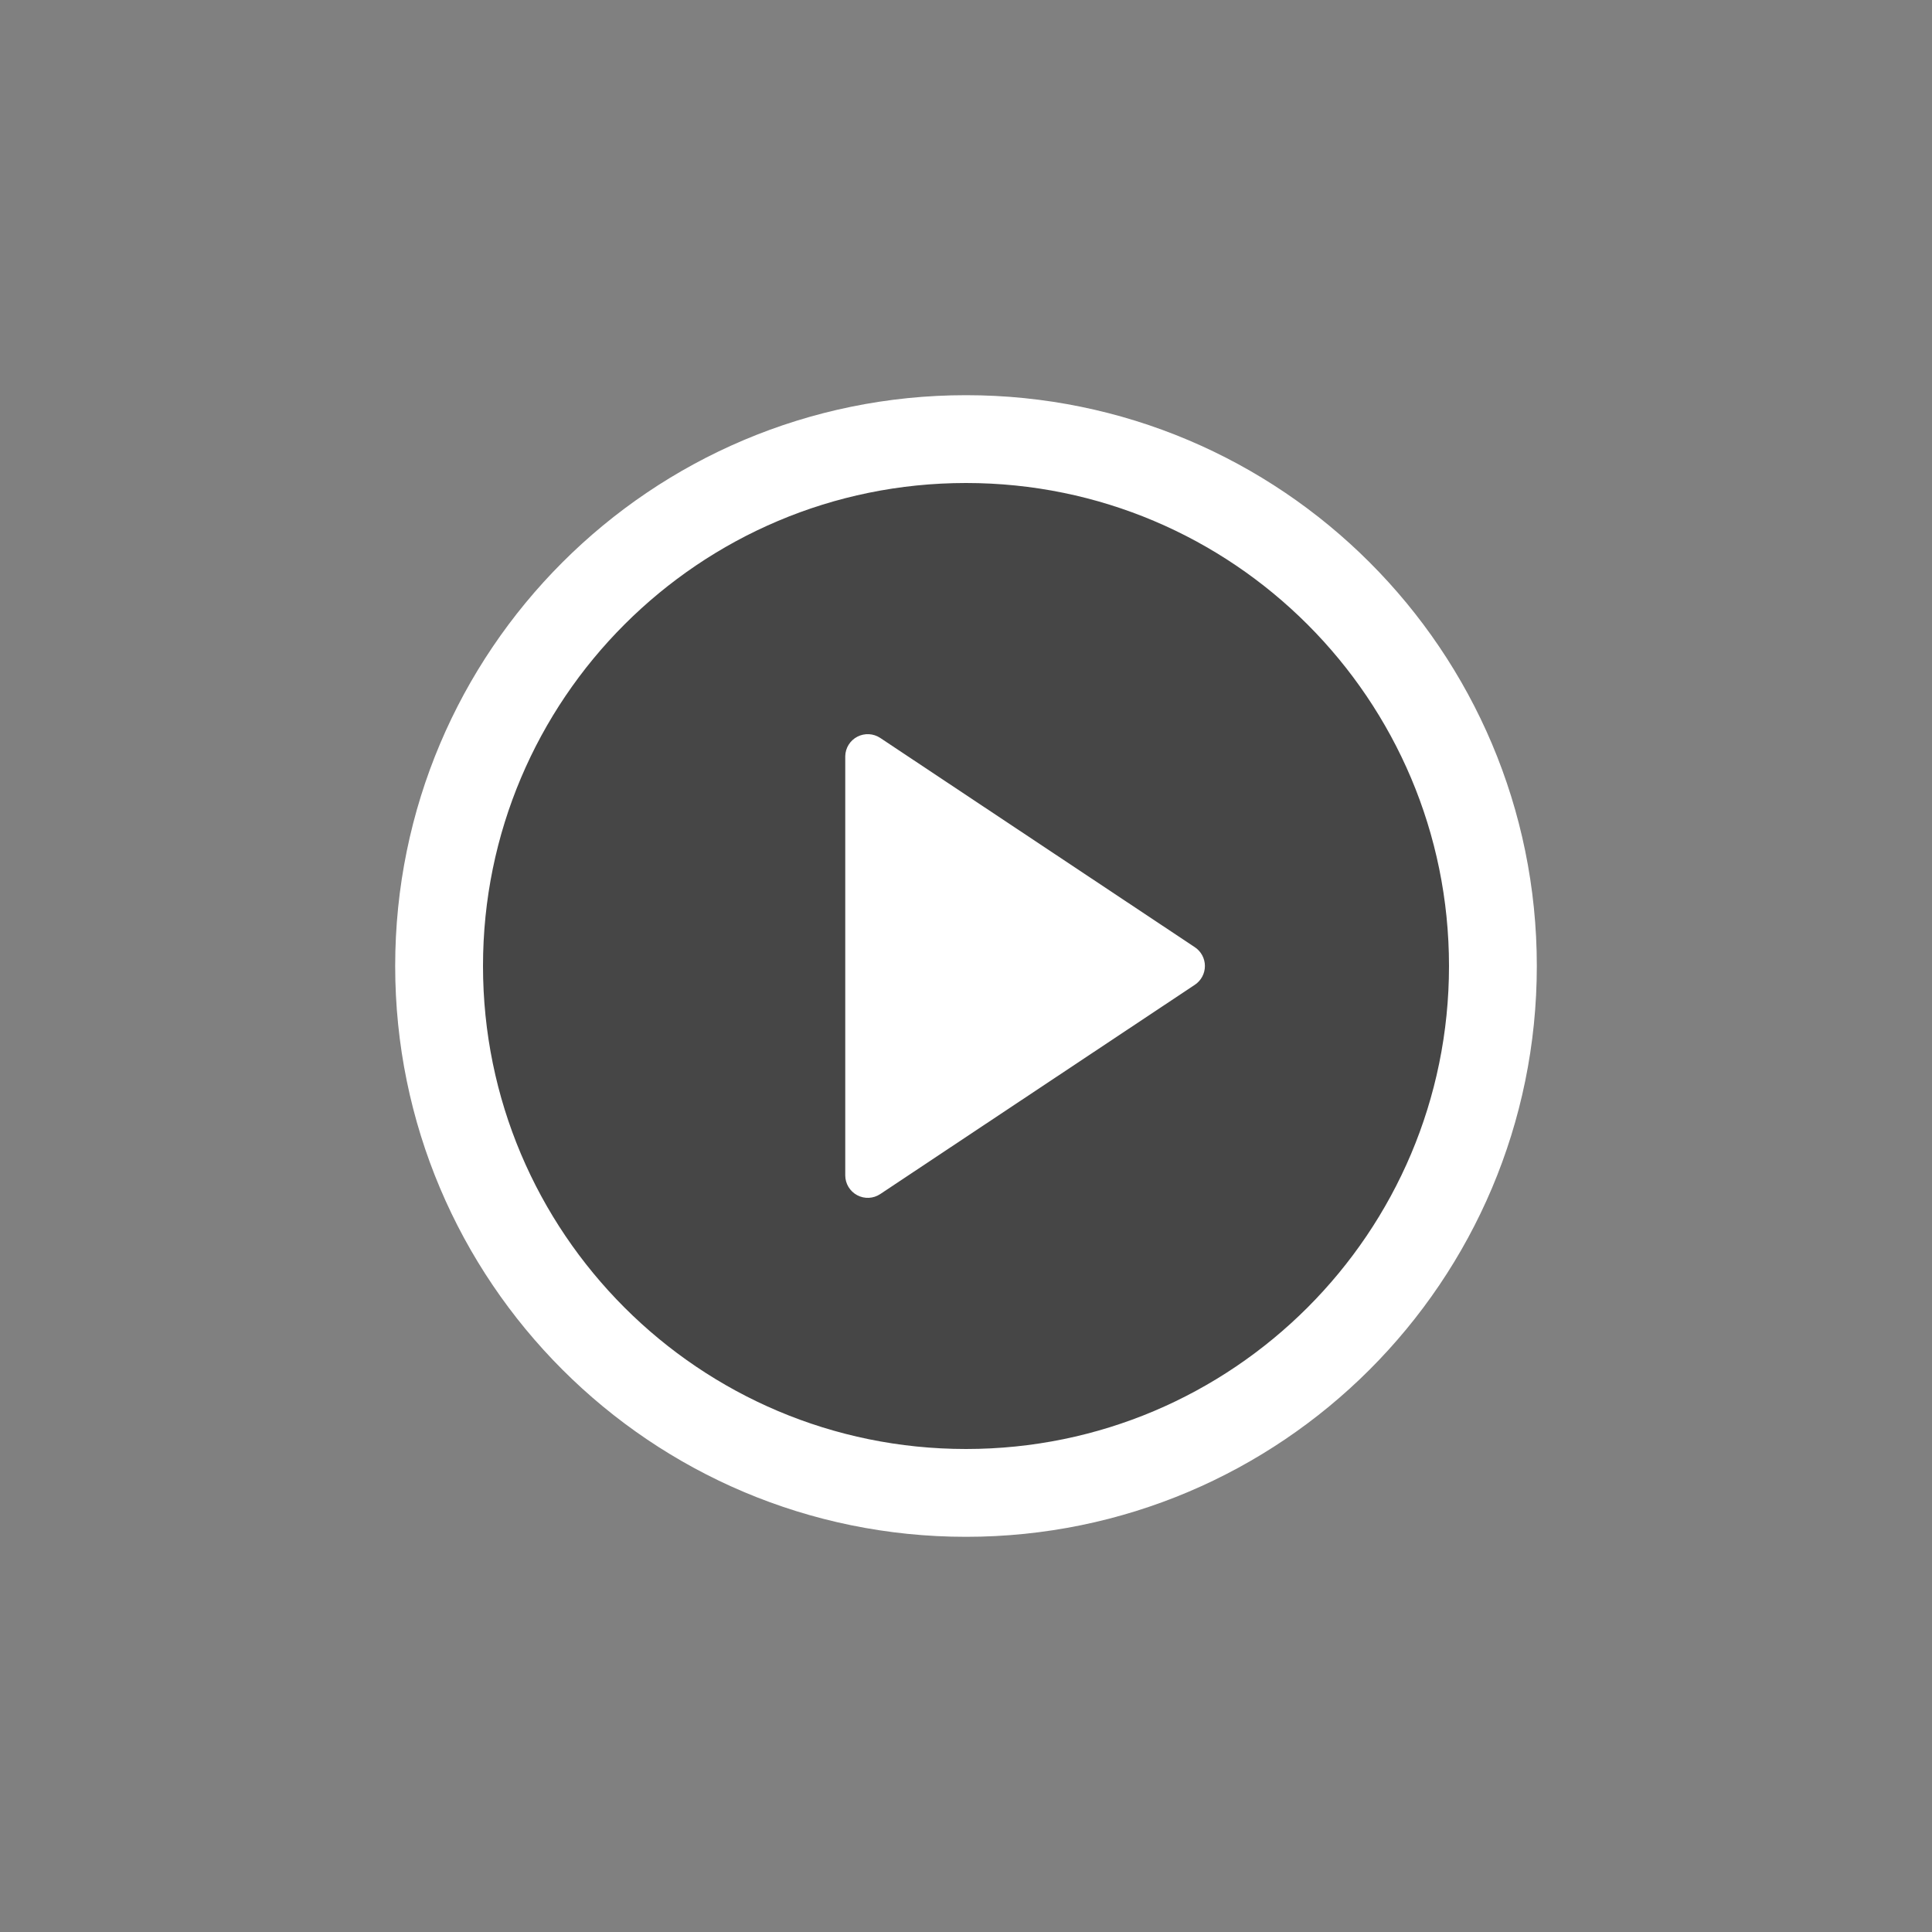 <svg width="44" height="44" viewBox="0 0 44 44" fill="none" xmlns="http://www.w3.org/2000/svg">
<rect x="0" y="0" width="44" height="44" fill="#808080" stroke="none"/>
<path d="M22 34C28.627 34 34 28.627 34 22C34 15.373 28.627 10 22 10C15.373 10 10 15.373 10 22C10 28.627 15.373 34 22 34Z" fill="black" fill-opacity="0.45" stroke="white" stroke-width="2"/>
<path d="M20.047 16.806C19.891 16.702 19.691 16.692 19.525 16.778C19.359 16.864 19.254 17.034 19.25 17.221V26.77C19.251 26.958 19.355 27.131 19.522 27.22C19.689 27.309 19.89 27.299 20.047 27.194L27.216 22.425C27.357 22.329 27.441 22.17 27.441 22C27.441 21.83 27.357 21.671 27.216 21.575L20.047 16.806Z" fill="white"/>
</svg>
